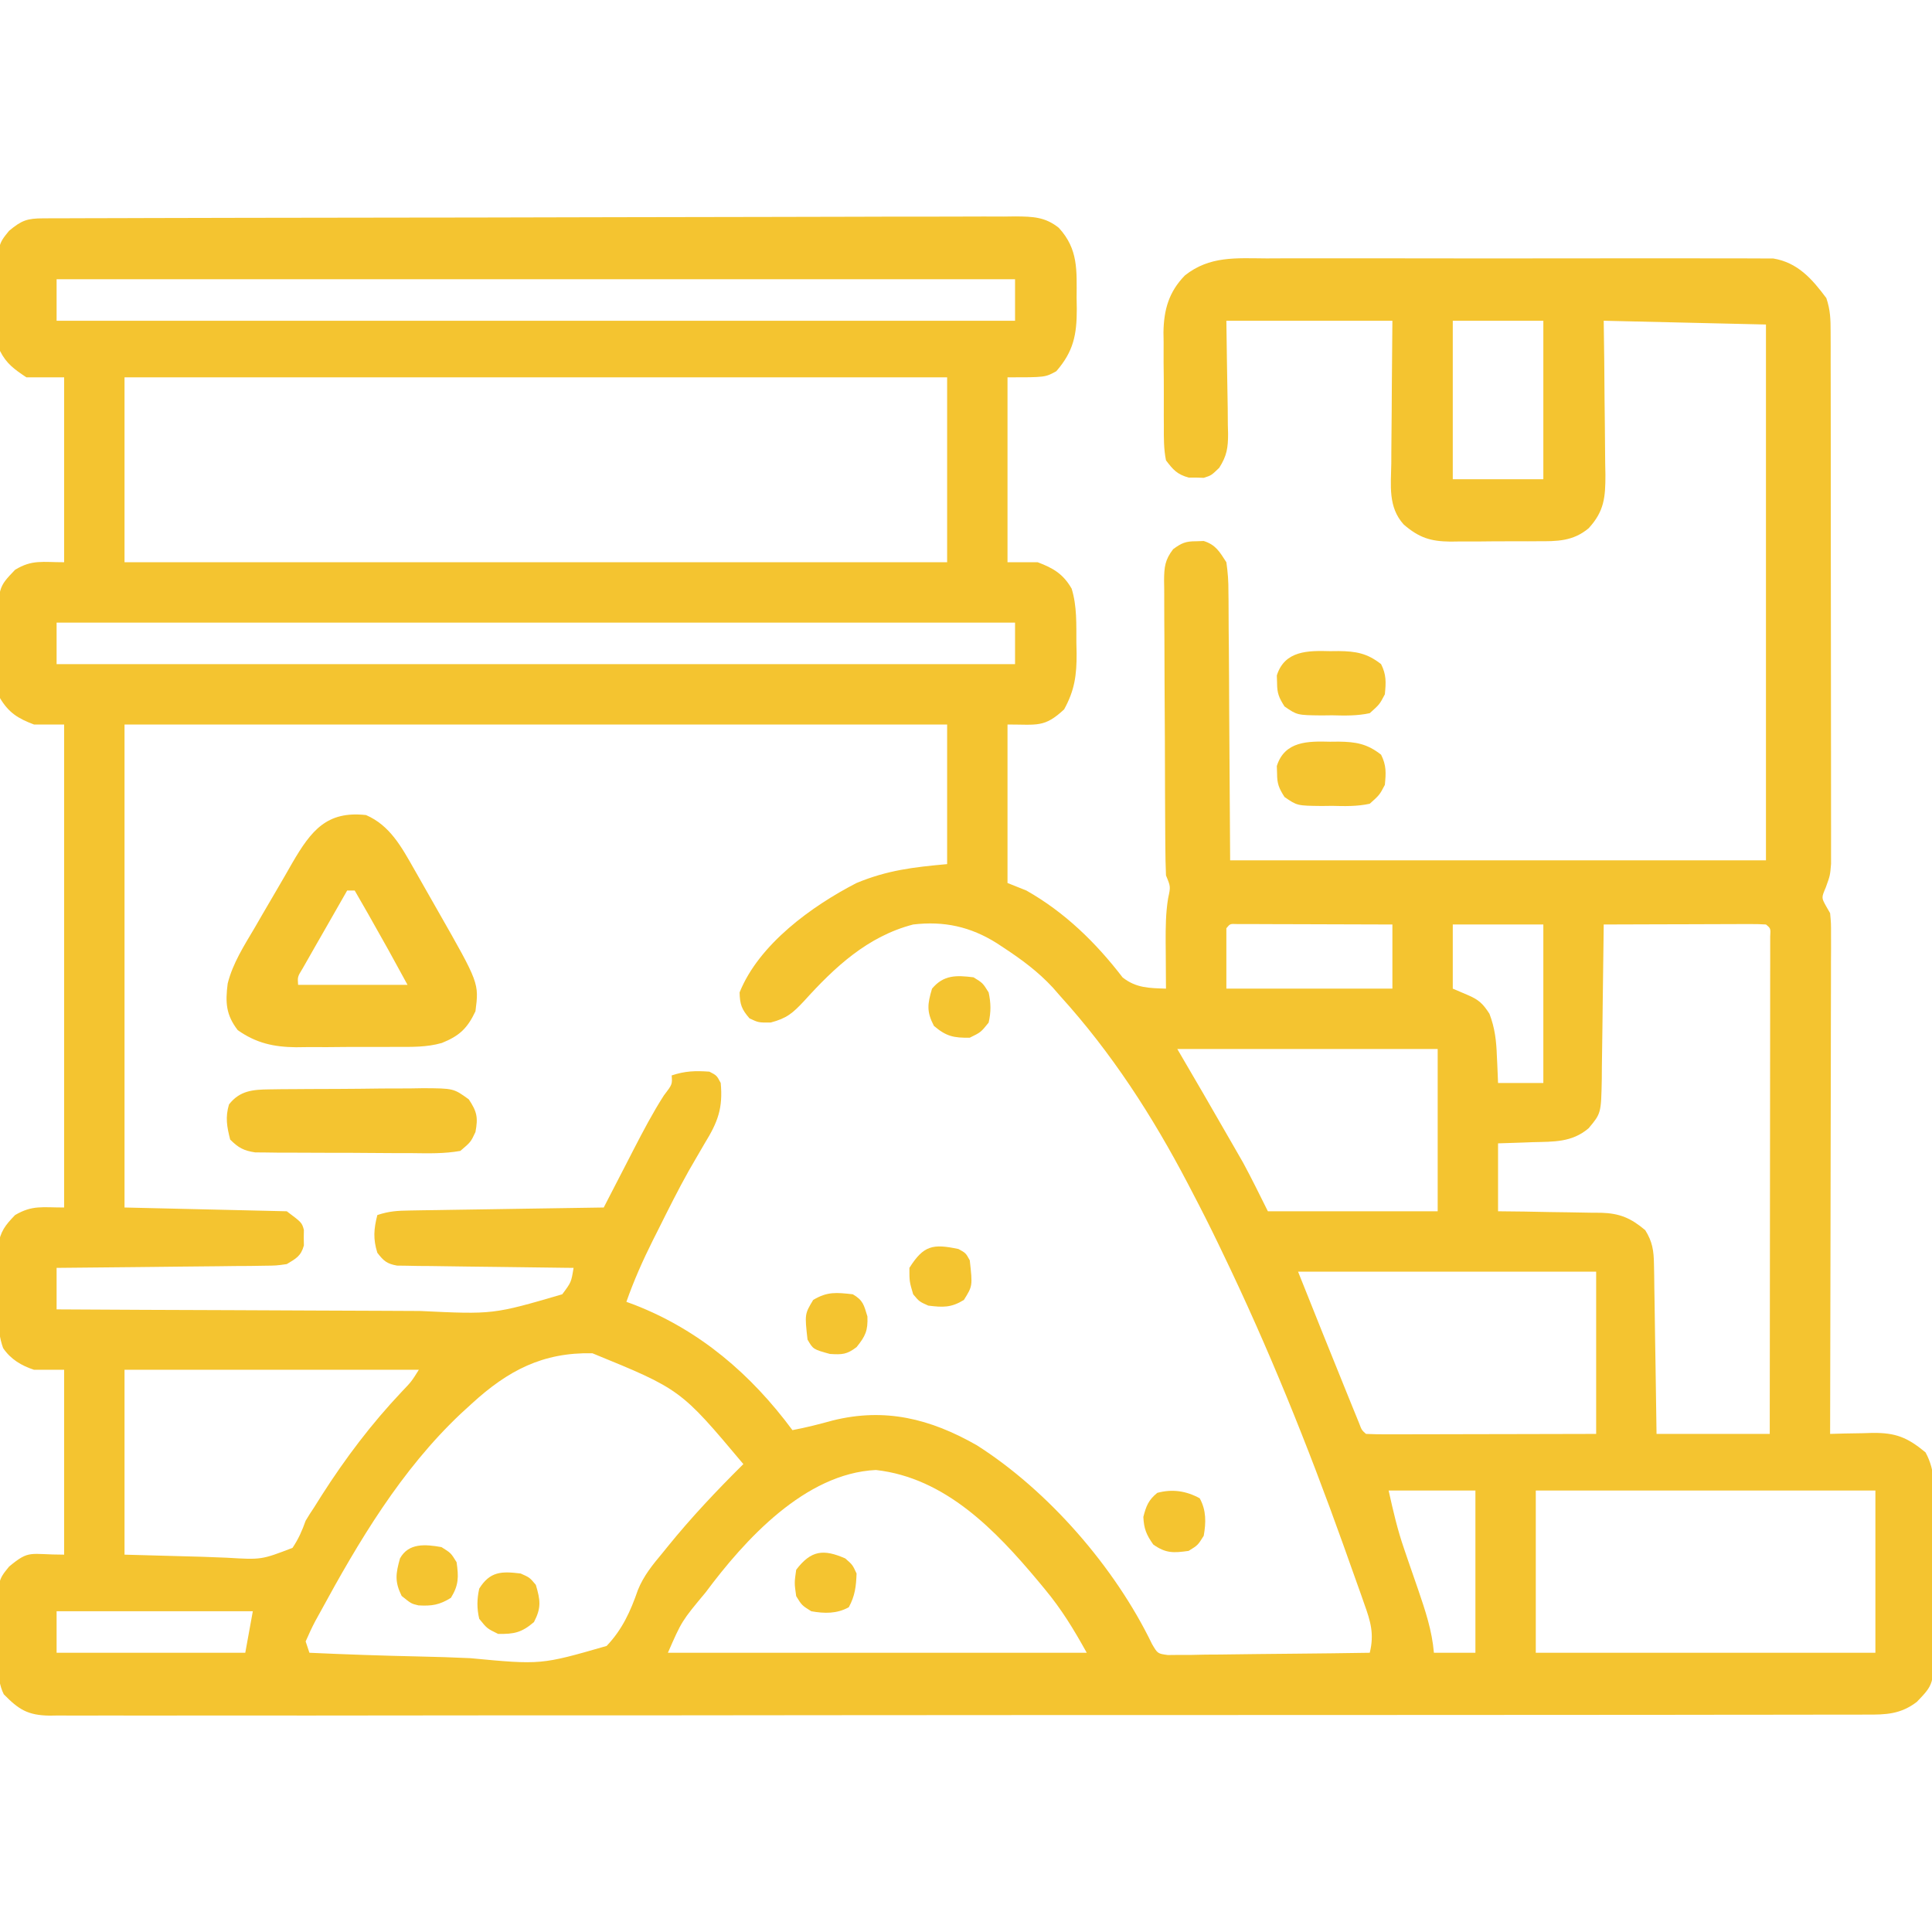 <?xml version="1.0" encoding="UTF-8"?>
<svg version="1.1" xmlns="http://www.w3.org/2000/svg" width="512" height="512">
<path d="M0 0 C0.941 -0.005 1.882 -0.01 2.851 -0.015 C3.892 -0.016 4.932 -0.016 6.004 -0.017 C7.104 -0.021 8.204 -0.026 9.338 -0.03 C13.049 -0.044 16.76 -0.05 20.471 -0.056 C23.122 -0.064 25.772 -0.072 28.423 -0.081 C36.395 -0.105 44.368 -0.12 52.341 -0.133 C54.592 -0.136 56.843 -0.14 59.094 -0.144 C73.069 -0.17 87.044 -0.192 101.018 -0.204 C104.256 -0.207 107.494 -0.21 110.732 -0.213 C111.536 -0.214 112.341 -0.215 113.17 -0.215 C126.209 -0.228 139.248 -0.261 152.287 -0.303 C165.668 -0.345 179.05 -0.369 192.432 -0.374 C199.947 -0.378 207.462 -0.389 214.978 -0.422 C221.378 -0.45 227.778 -0.461 234.178 -0.45 C237.444 -0.445 240.709 -0.45 243.974 -0.472 C247.515 -0.495 251.055 -0.487 254.596 -0.471 C255.627 -0.485 256.659 -0.499 257.722 -0.513 C262.263 -0.463 265.525 -0.392 269.154 2.519 C274.341 8.177 273.89 13.776 273.866 21.075 C273.883 22.051 273.899 23.027 273.915 24.033 C273.92 30.807 273.055 35.257 268.491 40.512 C265.554 42.137 265.554 42.137 255.554 42.137 C255.554 58.307 255.554 74.477 255.554 91.137 C258.194 91.137 260.834 91.137 263.554 91.137 C267.714 92.707 270.318 94.254 272.554 98.137 C273.993 102.835 273.777 107.578 273.804 112.45 C273.835 113.837 273.835 113.837 273.866 115.252 C273.899 121.012 273.354 125.068 270.554 130.137 C265.307 135.009 263.472 134.137 255.554 134.137 C255.554 147.997 255.554 161.857 255.554 176.137 C257.204 176.797 258.854 177.457 260.554 178.137 C270.726 183.893 278.987 191.949 286.058 201.168 C289.636 203.991 293.102 203.988 297.554 204.137 C297.546 203.283 297.546 203.283 297.538 202.412 C297.517 199.8 297.504 197.187 297.491 194.575 C297.483 193.679 297.475 192.784 297.466 191.862 C297.452 187.904 297.479 184.084 298.12 180.172 C298.79 177.1 298.79 177.1 297.554 174.137 C297.442 171.466 297.386 168.821 297.377 166.149 C297.37 165.336 297.364 164.522 297.357 163.684 C297.337 160.993 297.326 158.301 297.316 155.61 C297.312 154.691 297.308 153.772 297.303 152.825 C297.282 147.964 297.268 143.103 297.259 138.242 C297.248 133.217 297.213 128.192 297.174 123.167 C297.148 119.306 297.139 115.444 297.136 111.583 C297.131 109.73 297.119 107.877 297.1 106.025 C297.076 103.434 297.077 100.845 297.084 98.254 C297.065 97.105 297.065 97.105 297.045 95.932 C297.08 92.402 297.274 90.501 299.458 87.665 C301.715 86.019 302.791 85.569 305.554 85.575 C306.544 85.542 306.544 85.542 307.554 85.508 C310.746 86.512 311.76 88.366 313.554 91.137 C313.949 93.878 314.119 96.22 314.1 98.957 C314.11 99.74 314.121 100.524 314.131 101.331 C314.16 103.857 314.162 106.381 314.163 108.907 C314.177 110.47 314.193 112.034 314.211 113.597 C314.263 119.381 314.282 125.165 314.304 130.95 C314.386 143.881 314.469 156.813 314.554 170.137 C361.414 170.137 408.274 170.137 456.554 170.137 C456.554 123.277 456.554 76.417 456.554 28.137 C442.364 27.807 428.174 27.477 413.554 27.137 C413.6 30.605 413.647 34.072 413.695 37.645 C413.726 41.011 413.75 44.377 413.774 47.742 C413.794 50.078 413.821 52.414 413.856 54.749 C413.904 58.11 413.927 61.471 413.945 64.832 C413.965 65.873 413.986 66.914 414.007 67.986 C414.009 73.858 413.719 77.621 409.554 82.137 C405.383 85.619 401.183 85.59 395.964 85.571 C395.142 85.576 394.32 85.581 393.473 85.586 C391.739 85.593 390.005 85.592 388.271 85.583 C385.628 85.575 382.988 85.603 380.345 85.635 C378.656 85.637 376.966 85.636 375.277 85.633 C374.492 85.644 373.708 85.656 372.899 85.667 C367.682 85.601 364.637 84.662 360.554 81.137 C356.361 76.509 357.174 70.819 357.261 64.93 C357.265 63.849 357.269 62.769 357.274 61.656 C357.291 58.212 357.328 54.768 357.366 51.325 C357.382 48.987 357.395 46.649 357.407 44.311 C357.438 38.586 357.497 32.862 357.554 27.137 C343.034 27.137 328.514 27.137 313.554 27.137 C313.712 38.76 313.712 38.76 313.914 50.382 C313.926 51.846 313.936 53.31 313.945 54.774 C313.965 55.525 313.986 56.277 314.007 57.052 C314.009 60.808 313.693 62.919 311.655 66.12 C309.554 68.137 309.554 68.137 307.554 68.766 C306.894 68.744 306.234 68.722 305.554 68.7 C304.894 68.701 304.234 68.702 303.554 68.703 C300.517 67.843 299.464 66.668 297.554 64.137 C296.941 61.115 296.97 58.134 296.988 55.059 C296.981 54.173 296.975 53.288 296.969 52.376 C296.962 50.503 296.965 48.63 296.978 46.758 C296.991 43.91 296.957 41.066 296.919 38.219 C296.918 36.395 296.92 34.571 296.925 32.746 C296.912 31.903 296.899 31.06 296.885 30.192 C296.978 24.223 298.307 19.499 302.554 15.137 C309.13 9.915 316.123 10.57 324.207 10.619 C325.695 10.614 327.184 10.607 328.673 10.598 C332.702 10.58 336.73 10.587 340.759 10.6 C344.982 10.61 349.205 10.6 353.427 10.594 C360.516 10.587 367.605 10.596 374.694 10.616 C382.883 10.637 391.073 10.63 399.262 10.608 C406.302 10.59 413.341 10.588 420.381 10.598 C424.582 10.604 428.783 10.605 432.984 10.592 C436.933 10.58 440.881 10.588 444.83 10.611 C446.278 10.617 447.725 10.615 449.172 10.606 C451.151 10.595 453.13 10.612 455.109 10.629 C456.215 10.631 457.322 10.632 458.461 10.634 C464.979 11.695 468.805 16.102 472.554 21.137 C473.636 24.383 473.682 26.737 473.688 30.152 C473.692 31.41 473.696 32.667 473.701 33.963 C473.7 35.359 473.7 36.756 473.699 38.152 C473.702 39.62 473.706 41.089 473.709 42.557 C473.718 46.549 473.721 50.541 473.721 54.533 C473.722 57.865 473.726 61.198 473.729 64.53 C473.738 72.394 473.74 80.257 473.739 88.121 C473.739 96.23 473.749 104.34 473.765 112.45 C473.778 119.413 473.783 126.376 473.783 133.34 C473.783 137.498 473.785 141.656 473.796 145.815 C473.806 149.728 473.806 153.64 473.798 157.553 C473.797 158.987 473.8 160.422 473.806 161.856 C473.814 163.818 473.808 165.779 473.801 167.741 C473.802 168.838 473.802 169.935 473.803 171.065 C473.554 174.137 473.554 174.137 472.414 177.287 C471.254 180.031 471.254 180.031 472.414 182.155 C472.79 182.809 473.166 183.463 473.554 184.137 C473.8 186.784 473.8 186.784 473.794 189.857 C473.799 191.607 473.799 191.607 473.803 193.392 C473.796 194.668 473.788 195.944 473.781 197.259 C473.78 198.619 473.781 199.979 473.782 201.34 C473.782 205.029 473.771 208.719 473.757 212.409 C473.744 216.266 473.743 220.123 473.741 223.98 C473.734 231.283 473.718 238.585 473.698 245.888 C473.676 254.202 473.665 262.517 473.655 270.831 C473.634 287.933 473.599 305.035 473.554 322.137 C474.795 322.102 476.037 322.067 477.316 322.032 C478.958 322.003 480.6 321.976 482.241 321.95 C483.466 321.912 483.466 321.912 484.716 321.873 C490.903 321.798 494.035 323.047 498.833 327.028 C501.625 332.073 501.123 337.214 501.085 342.883 C501.089 344.127 501.093 345.371 501.097 346.652 C501.1 349.953 501.084 353.253 501.062 356.554 C501.054 358.571 501.062 360.588 501.075 362.606 C501.1 366.49 501.097 370.374 501.085 374.258 C501.093 375.458 501.101 376.658 501.11 377.895 C500.991 388.499 500.991 388.499 496.554 393.137 C492.274 396.416 488.414 396.563 483.209 396.52 C482.368 396.525 481.526 396.53 480.66 396.535 C477.827 396.548 474.995 396.54 472.163 396.531 C470.117 396.536 468.071 396.542 466.025 396.55 C460.393 396.566 454.761 396.564 449.128 396.559 C443.058 396.556 436.988 396.57 430.917 396.583 C419.021 396.604 407.125 396.608 395.229 396.606 C385.563 396.605 375.897 396.609 366.231 396.616 C364.843 396.617 363.455 396.618 362.067 396.619 C361.033 396.62 361.033 396.62 359.979 396.621 C359.289 396.622 358.598 396.622 357.887 396.623 C357.196 396.623 356.504 396.624 355.792 396.624 C336.342 396.639 316.893 396.647 297.443 396.642 C296.71 396.642 295.976 396.642 295.221 396.642 C291.503 396.641 287.786 396.64 284.069 396.639 C283.33 396.639 282.592 396.639 281.831 396.639 C280.338 396.638 278.845 396.638 277.352 396.637 C254.117 396.631 230.881 396.647 207.646 396.679 C181.549 396.715 155.452 396.734 129.355 396.729 C126.574 396.729 123.792 396.729 121.011 396.728 C120.326 396.728 119.641 396.728 118.935 396.728 C108.588 396.727 98.24 396.739 87.893 396.757 C76.128 396.779 64.362 396.782 52.597 396.763 C46.591 396.754 40.586 396.753 34.58 396.773 C29.086 396.792 23.592 396.788 18.098 396.765 C16.107 396.761 14.116 396.765 12.124 396.778 C9.424 396.796 6.725 396.782 4.025 396.761 C2.857 396.779 2.857 396.779 1.665 396.798 C-4.154 396.701 -6.523 395.142 -10.446 391.137 C-12.72 386.588 -11.766 380.381 -11.821 375.387 C-11.858 374.111 -11.896 372.835 -11.934 371.52 C-12.033 360.981 -12.033 360.981 -9.048 357.309 C-3.574 352.739 -3.616 354.137 5.554 354.137 C5.554 337.967 5.554 321.797 5.554 305.137 C2.914 305.137 0.274 305.137 -2.446 305.137 C-5.766 304.049 -8.629 302.35 -10.62 299.393 C-12.478 294.317 -11.816 288.538 -11.821 283.2 C-11.846 281.924 -11.87 280.648 -11.895 279.334 C-11.899 278.105 -11.903 276.876 -11.907 275.61 C-11.915 274.488 -11.923 273.367 -11.932 272.211 C-11.34 268.465 -10.061 266.833 -7.446 264.137 C-2.857 261.46 -0.292 262.137 5.554 262.137 C5.554 219.897 5.554 177.657 5.554 134.137 C2.914 134.137 0.274 134.137 -2.446 134.137 C-6.671 132.543 -9.139 131.016 -11.446 127.137 C-12.081 122.536 -11.909 117.902 -11.884 113.262 C-11.904 111.995 -11.923 110.728 -11.944 109.422 C-11.938 97.82 -11.938 97.82 -7.446 93.137 C-2.947 90.388 -0.195 91.137 5.554 91.137 C5.554 74.967 5.554 58.797 5.554 42.137 C2.254 42.137 -1.046 42.137 -4.446 42.137 C-7.595 40.038 -9.747 38.534 -11.446 35.137 C-11.773 30.56 -11.771 25.974 -11.821 21.387 C-11.858 20.111 -11.896 18.835 -11.934 17.52 C-12.033 6.981 -12.033 6.981 -9.048 3.309 C-5.707 0.52 -4.238 0.012 0 0 Z M3.554 16.137 C3.554 19.767 3.554 23.397 3.554 27.137 C87.374 27.137 171.194 27.137 257.554 27.137 C257.554 23.507 257.554 19.877 257.554 16.137 C173.734 16.137 89.914 16.137 3.554 16.137 Z M373.554 27.137 C373.554 40.997 373.554 54.857 373.554 69.137 C381.474 69.137 389.394 69.137 397.554 69.137 C397.554 55.277 397.554 41.417 397.554 27.137 C389.634 27.137 381.714 27.137 373.554 27.137 Z M21.554 42.137 C21.554 58.307 21.554 74.477 21.554 91.137 C93.494 91.137 165.434 91.137 239.554 91.137 C239.554 74.967 239.554 58.797 239.554 42.137 C167.614 42.137 95.674 42.137 21.554 42.137 Z M3.554 107.137 C3.554 110.767 3.554 114.397 3.554 118.137 C87.374 118.137 171.194 118.137 257.554 118.137 C257.554 114.507 257.554 110.877 257.554 107.137 C173.734 107.137 89.914 107.137 3.554 107.137 Z M21.554 134.137 C21.554 176.377 21.554 218.617 21.554 262.137 C35.744 262.467 49.934 262.797 64.554 263.137 C68.554 266.137 68.554 266.137 69.085 268.075 C69.075 268.755 69.065 269.436 69.054 270.137 C69.069 271.158 69.069 271.158 69.085 272.2 C68.315 275.007 67.027 275.655 64.554 277.137 C61.757 277.536 61.757 277.536 58.5 277.569 C57.279 277.589 56.058 277.609 54.8 277.629 C53.487 277.636 52.173 277.642 50.82 277.649 C49.458 277.666 48.096 277.684 46.734 277.703 C43.157 277.751 39.579 277.78 36.002 277.807 C32.349 277.836 28.695 277.883 25.042 277.928 C17.88 278.014 10.717 278.081 3.554 278.137 C3.554 281.767 3.554 285.397 3.554 289.137 C18.958 289.23 34.362 289.301 49.767 289.344 C56.921 289.365 64.074 289.393 71.228 289.439 C77.47 289.479 83.711 289.505 89.953 289.513 C93.252 289.519 96.551 289.533 99.85 289.56 C119.267 290.485 119.267 290.485 137.554 285.137 C139.941 281.943 139.941 281.943 140.554 278.137 C139.947 278.131 139.34 278.125 138.714 278.119 C132.404 278.055 126.094 277.971 119.784 277.875 C117.428 277.841 115.072 277.813 112.715 277.791 C109.332 277.757 105.949 277.705 102.566 277.649 C101.509 277.642 100.453 277.636 99.365 277.629 C97.894 277.6 97.894 277.6 96.393 277.569 C95.529 277.558 94.665 277.547 93.775 277.536 C91.079 277.052 90.204 276.286 88.554 274.137 C87.402 270.489 87.608 267.817 88.554 264.137 C91.652 263.104 93.877 262.982 97.127 262.932 C98.268 262.912 99.409 262.892 100.584 262.871 C102.431 262.846 102.431 262.846 104.316 262.821 C105.577 262.8 106.838 262.779 108.137 262.758 C111.485 262.703 114.834 262.653 118.183 262.605 C121.602 262.555 125.02 262.499 128.439 262.444 C135.144 262.336 141.849 262.235 148.554 262.137 C148.922 261.422 149.289 260.706 149.668 259.969 C151.356 256.69 153.048 253.413 154.741 250.137 C155.32 249.012 155.898 247.886 156.493 246.727 C159.011 241.863 161.523 237.063 164.48 232.45 C166.731 229.506 166.731 229.506 166.554 227.137 C170.108 225.953 172.824 225.871 176.554 226.137 C178.491 227.137 178.491 227.137 179.554 229.137 C180.169 235.848 178.785 239.488 175.304 245.137 C174.386 246.705 173.474 248.275 172.566 249.848 C172.079 250.689 171.592 251.531 171.091 252.398 C168.266 257.434 165.694 262.596 163.116 267.762 C162.609 268.769 162.101 269.776 161.578 270.813 C158.908 276.171 156.534 281.486 154.554 287.137 C155.281 287.405 156.008 287.673 156.757 287.95 C174.001 294.67 187.619 306.35 198.554 321.137 C202.178 320.457 205.689 319.556 209.241 318.575 C223.124 315.134 235.065 318.105 247.394 325.129 C266.326 337.157 284.002 357.433 293.844 377.809 C295.338 380.368 295.338 380.368 298.041 380.738 C299.029 380.727 300.017 380.716 301.035 380.705 C302.717 380.704 302.717 380.704 304.432 380.703 C305.641 380.678 306.851 380.652 308.097 380.625 C309.336 380.618 310.574 380.611 311.851 380.604 C315.141 380.581 318.43 380.536 321.719 380.48 C325.078 380.429 328.436 380.406 331.794 380.381 C338.381 380.326 344.968 380.242 351.554 380.137 C352.775 375.181 351.781 371.829 350.081 367.129 C349.807 366.343 349.533 365.558 349.251 364.748 C348.345 362.164 347.419 359.588 346.491 357.012 C345.85 355.209 345.209 353.406 344.568 351.603 C335.138 325.239 324.728 299.362 312.554 274.137 C312.186 273.37 311.818 272.602 311.439 271.811 C309.225 267.21 306.924 262.66 304.554 258.137 C303.962 256.998 303.962 256.998 303.358 255.837 C293.971 237.904 283.172 221.156 269.554 206.137 C268.904 205.393 268.255 204.649 267.585 203.883 C263.666 199.641 259.297 196.416 254.491 193.262 C253.914 192.88 253.336 192.498 252.74 192.105 C245.741 187.694 238.699 186.172 230.554 187.137 C218.496 190.269 209.768 198.421 201.639 207.426 C198.655 210.599 197.107 211.993 192.777 213.121 C189.554 213.137 189.554 213.137 187.179 212.012 C185.095 209.607 184.628 208.326 184.554 205.137 C189.676 192.386 203.665 182.257 215.554 176.137 C223.753 172.748 230.526 171.958 239.554 171.137 C239.554 158.927 239.554 146.717 239.554 134.137 C167.614 134.137 95.674 134.137 21.554 134.137 Z M313.554 188.137 C313.554 193.417 313.554 198.697 313.554 204.137 C328.074 204.137 342.594 204.137 357.554 204.137 C357.554 198.527 357.554 192.917 357.554 187.137 C351.448 187.112 345.343 187.094 339.237 187.082 C337.159 187.077 335.08 187.07 333.001 187.062 C330.02 187.05 327.039 187.044 324.058 187.039 C323.122 187.034 322.187 187.029 321.223 187.024 C320.362 187.024 319.502 187.024 318.615 187.023 C317.472 187.02 317.472 187.02 316.307 187.017 C314.526 186.946 314.526 186.946 313.554 188.137 Z M373.554 187.137 C373.554 192.747 373.554 198.357 373.554 204.137 C374.812 204.673 376.07 205.21 377.366 205.762 C380.39 207.051 381.459 207.99 383.273 210.793 C384.719 214.569 385.106 218.019 385.241 222.012 C385.293 223.045 385.293 223.045 385.345 224.098 C385.427 225.777 385.492 227.457 385.554 229.137 C389.514 229.137 393.474 229.137 397.554 229.137 C397.554 215.277 397.554 201.417 397.554 187.137 C389.634 187.137 381.714 187.137 373.554 187.137 Z M413.554 187.137 C413.548 187.74 413.542 188.343 413.536 188.964 C413.472 195.242 413.388 201.52 413.292 207.797 C413.258 210.14 413.23 212.482 413.208 214.825 C413.174 218.194 413.122 221.562 413.066 224.93 C413.056 226.499 413.056 226.499 413.046 228.1 C412.863 237.181 412.863 237.181 409.554 241.137 C405.129 244.912 400.292 244.68 394.741 244.825 C393.858 244.859 392.974 244.893 392.064 244.928 C389.894 245.01 387.724 245.075 385.554 245.137 C385.554 251.077 385.554 257.017 385.554 263.137 C387.867 263.163 390.179 263.189 392.562 263.215 C394.816 263.254 397.07 263.299 399.324 263.345 C400.883 263.373 402.443 263.394 404.002 263.408 C406.252 263.43 408.5 263.476 410.749 263.528 C411.44 263.529 412.131 263.53 412.843 263.531 C417.832 263.68 420.747 264.944 424.554 268.137 C426.476 271.197 426.819 273.598 426.873 277.181 C426.893 278.182 426.913 279.182 426.933 280.213 C426.945 281.287 426.956 282.36 426.968 283.465 C426.987 284.569 427.007 285.673 427.027 286.811 C427.086 290.336 427.133 293.862 427.179 297.387 C427.217 299.778 427.256 302.168 427.296 304.559 C427.394 310.418 427.473 316.277 427.554 322.137 C437.454 322.137 447.354 322.137 457.554 322.137 C457.577 304.683 457.595 287.229 457.606 269.775 C457.611 261.671 457.618 253.567 457.629 245.463 C457.639 238.403 457.646 231.342 457.648 224.282 C457.649 220.541 457.652 216.8 457.66 213.059 C457.668 208.89 457.668 204.721 457.667 200.551 C457.673 198.677 457.673 198.677 457.678 196.765 C457.676 195.072 457.676 195.072 457.674 193.344 C457.675 192.357 457.676 191.37 457.677 190.353 C457.802 188.163 457.802 188.163 456.554 187.137 C455.203 187.044 453.847 187.02 452.493 187.023 C451.632 187.024 450.772 187.024 449.885 187.024 C448.482 187.031 448.482 187.031 447.05 187.039 C445.621 187.041 445.621 187.041 444.162 187.044 C441.105 187.049 438.048 187.062 434.991 187.075 C432.924 187.08 430.857 187.084 428.79 187.088 C423.711 187.099 418.633 187.117 413.554 187.137 Z M300.554 220.137 C302.864 224.097 305.174 228.057 307.554 232.137 C309.602 235.676 311.644 239.216 313.679 242.762 C314.178 243.626 314.677 244.489 315.191 245.379 C315.684 246.24 316.178 247.101 316.687 247.989 C317.119 248.74 317.551 249.491 317.996 250.264 C320.292 254.497 322.4 258.83 324.554 263.137 C339.404 263.137 354.254 263.137 369.554 263.137 C369.554 248.947 369.554 234.757 369.554 220.137 C346.784 220.137 324.014 220.137 300.554 220.137 Z M332.554 279.137 C338.987 295.245 338.987 295.245 345.491 311.325 C345.876 312.275 346.261 313.226 346.657 314.205 C347.024 315.104 347.391 316.004 347.769 316.93 C348.25 318.114 348.25 318.114 348.741 319.321 C349.416 321.118 349.416 321.118 350.554 322.137 C352.456 322.231 354.362 322.254 356.267 322.251 C358.099 322.25 358.099 322.25 359.968 322.25 C361.31 322.245 362.653 322.24 363.995 322.235 C365.362 322.233 366.728 322.231 368.094 322.23 C371.696 322.227 375.298 322.217 378.9 322.206 C382.573 322.195 386.246 322.191 389.919 322.186 C397.131 322.176 404.342 322.156 411.554 322.137 C411.554 307.947 411.554 293.757 411.554 279.137 C385.484 279.137 359.414 279.137 332.554 279.137 Z M113.554 314.137 C112.608 315.002 111.662 315.867 110.687 316.758 C94.822 331.73 83.641 350.549 73.304 369.575 C72.909 370.291 72.513 371.007 72.106 371.744 C71.174 373.501 70.354 375.316 69.554 377.137 C69.884 378.127 70.214 379.117 70.554 380.137 C80.254 380.579 89.951 380.916 99.66 381.121 C104.169 381.22 108.672 381.354 113.178 381.57 C131.924 383.339 131.924 383.339 149.314 378.331 C153.468 373.979 155.659 369.129 157.605 363.5 C159.119 359.731 161.53 356.792 164.116 353.7 C164.59 353.114 165.063 352.529 165.551 351.925 C171.762 344.257 178.549 337.079 185.554 330.137 C168.92 310.324 168.92 310.324 145.546 300.766 C132.352 300.485 123.131 305.366 113.554 314.137 Z M21.554 305.137 C21.554 321.307 21.554 337.477 21.554 354.137 C31.763 354.415 31.763 354.415 42.179 354.7 C44.317 354.781 46.455 354.863 48.658 354.948 C57.837 355.501 57.837 355.501 66.077 352.333 C67.653 349.98 68.611 347.8 69.554 345.137 C70.267 343.943 71.011 342.767 71.792 341.617 C72.477 340.531 73.161 339.444 73.866 338.325 C80.14 328.517 87.014 319.433 95.012 310.969 C97.589 308.277 97.589 308.277 99.554 305.137 C73.814 305.137 48.074 305.137 21.554 305.137 Z M175.554 364.137 C169.234 371.718 169.234 371.718 165.554 380.137 C202.184 380.137 238.814 380.137 276.554 380.137 C273.09 373.901 269.905 368.648 265.429 363.262 C264.859 362.573 264.289 361.884 263.702 361.174 C252.391 347.658 239.082 333.777 220.679 331.7 C201.911 332.593 185.957 350.157 175.554 364.137 Z M356.554 337.137 C357.773 342.624 358.877 347.464 360.683 352.676 C361.078 353.834 361.473 354.991 361.88 356.184 C362.707 358.577 363.535 360.971 364.365 363.364 C366.273 368.961 368.06 374.228 368.554 380.137 C372.184 380.137 375.814 380.137 379.554 380.137 C379.554 365.947 379.554 351.757 379.554 337.137 C371.964 337.137 364.374 337.137 356.554 337.137 Z M395.554 337.137 C395.554 351.327 395.554 365.517 395.554 380.137 C425.254 380.137 454.954 380.137 485.554 380.137 C485.554 365.947 485.554 351.757 485.554 337.137 C455.854 337.137 426.154 337.137 395.554 337.137 Z M3.554 369.137 C3.554 372.767 3.554 376.397 3.554 380.137 C20.054 380.137 36.554 380.137 53.554 380.137 C54.214 376.507 54.874 372.877 55.554 369.137 C38.394 369.137 21.234 369.137 3.554 369.137 Z " fill="#f4c430" transform="translate(11.446,57.863)"/>
<path d="M0 0 C6.359 2.746 9.44 8.518 12.75 14.332 C13.09 14.927 13.43 15.523 13.78 16.136 C14.495 17.39 15.207 18.645 15.918 19.901 C16.992 21.799 18.074 23.694 19.156 25.588 C29.962 44.546 29.962 44.546 29 52 C26.864 56.529 24.723 58.535 20.092 60.398 C16.106 61.545 12.093 61.447 7.973 61.434 C6.551 61.441 6.551 61.441 5.101 61.449 C3.105 61.456 1.109 61.455 -0.887 61.446 C-3.925 61.438 -6.961 61.466 -9.998 61.498 C-11.945 61.5 -13.893 61.499 -15.84 61.496 C-16.739 61.507 -17.638 61.519 -18.565 61.53 C-24.468 61.466 -29.106 60.438 -34 57 C-37.124 52.93 -37.302 49.676 -36.662 44.651 C-35.304 39.215 -32.261 34.541 -29.438 29.75 C-28.801 28.647 -28.164 27.544 -27.508 26.407 C-26.25 24.236 -24.984 22.069 -23.71 19.907 C-22.288 17.489 -20.889 15.06 -19.504 12.621 C-14.525 4.09 -10.384 -1.154 0 0 Z M-5 20 C-7.174 23.788 -9.338 27.581 -11.5 31.375 C-12.12 32.455 -12.74 33.535 -13.379 34.648 C-14.259 36.195 -14.259 36.195 -15.156 37.773 C-15.701 38.727 -16.246 39.68 -16.807 40.662 C-18.152 42.859 -18.152 42.859 -18 45 C-8.43 45 1.14 45 11 45 C5.883 35.615 5.883 35.615 0.625 26.312 C0.271 25.694 -0.084 25.076 -0.449 24.439 C-1.298 22.959 -2.149 21.479 -3 20 C-3.66 20 -4.32 20 -5 20 Z " fill="#f4c430" transform="translate(97,216)"/>
<path d="M0 0 C1.085 -0.016 2.169 -0.032 3.287 -0.048 C4.454 -0.054 5.62 -0.059 6.823 -0.065 C8.026 -0.074 9.229 -0.083 10.469 -0.092 C13.013 -0.107 15.558 -0.115 18.102 -0.119 C21.996 -0.131 25.888 -0.18 29.781 -0.231 C32.253 -0.24 34.725 -0.247 37.198 -0.252 C38.362 -0.272 39.527 -0.291 40.727 -0.311 C48.786 -0.266 48.786 -0.266 52.815 2.654 C54.99 5.929 55.3 7.448 54.576 11.306 C53.336 13.957 53.336 13.957 50.576 16.306 C46.345 17.066 42.146 16.958 37.858 16.9 C35.983 16.9 35.983 16.9 34.07 16.9 C31.426 16.895 28.785 16.88 26.141 16.848 C22.758 16.809 19.376 16.804 15.993 16.812 C12.761 16.816 9.528 16.795 6.295 16.775 C5.082 16.775 3.868 16.775 2.618 16.775 C1.49 16.759 0.362 16.743 -0.801 16.726 C-2.288 16.714 -2.288 16.714 -3.806 16.701 C-6.866 16.24 -8.236 15.475 -10.424 13.306 C-11.296 9.877 -11.753 7.414 -10.736 3.994 C-7.887 0.331 -4.421 0.049 0 0 Z " fill="#f4c430" transform="translate(71.424,288.694)"/>
<path d="M0 0 C0.746 -0.007 1.493 -0.014 2.262 -0.021 C6.803 0.031 9.808 0.533 13.5 3.438 C14.927 6.291 14.81 8.272 14.5 11.438 C13.105 14.102 13.105 14.102 10.5 16.438 C7.154 17.164 3.91 17.09 0.5 17 C-0.402 17.011 -1.305 17.022 -2.234 17.033 C-8.74 16.961 -8.74 16.961 -12.09 14.652 C-13.559 12.344 -14.068 11.148 -14.062 8.438 C-14.084 7.777 -14.106 7.117 -14.129 6.438 C-12.039 -0.207 -5.809 -0.156 0 0 Z " fill="#f4c430" transform="translate(352.5,196.562)"/>
<path d="M0 0 C0.746 -0.007 1.493 -0.014 2.262 -0.021 C6.803 0.031 9.808 0.533 13.5 3.438 C14.927 6.291 14.81 8.272 14.5 11.438 C13.105 14.102 13.105 14.102 10.5 16.438 C7.154 17.164 3.91 17.09 0.5 17 C-0.402 17.011 -1.305 17.022 -2.234 17.033 C-8.74 16.961 -8.74 16.961 -12.09 14.652 C-13.559 12.344 -14.068 11.148 -14.062 8.438 C-14.084 7.777 -14.106 7.117 -14.129 6.438 C-12.039 -0.207 -5.809 -0.156 0 0 Z " fill="#f4c430" transform="translate(352.5,172.562)"/>
<path d="M0 0 C2.375 1.062 2.375 1.062 4 3 C5.209 7.08 5.488 9.065 3.5 12.875 C0.237 15.648 -1.736 16.075 -6 16 C-8.938 14.562 -8.938 14.562 -11 12 C-11.654 9.196 -11.61 6.809 -11 4 C-8.15 -0.56 -5.122 -0.64 0 0 Z " fill="#f4c430" transform="translate(138,417)"/>
<path d="M0 0 C1.938 1.062 1.938 1.062 3 3 C3.755 9.792 3.755 9.792 1.438 13.5 C-1.924 15.569 -4.12 15.485 -8 15 C-10.375 13.938 -10.375 13.938 -12 12 C-13 8.625 -13 8.625 -13 5 C-9.23 -0.98 -6.776 -1.427 0 0 Z " fill="#f4c430" transform="translate(254,331)"/>
<path d="M0 0 C2.438 1.5 2.438 1.5 4 4 C4.61 6.809 4.654 9.196 4 12 C1.938 14.562 1.938 14.562 -1 16 C-5.264 16.075 -7.237 15.648 -10.5 12.875 C-12.488 9.065 -12.209 7.08 -11 3 C-7.922 -0.67 -4.567 -0.571 0 0 Z " fill="#f4c430" transform="translate(258,259)"/>
<path d="M0 0 C2.739 1.59 2.95 2.835 3.875 5.875 C4.026 9.651 3.351 11.081 1 14 C-1.585 15.961 -2.788 16.013 -6.062 15.812 C-10.499 14.585 -10.499 14.585 -12 12 C-12.75 5.25 -12.75 5.25 -10.5 1.5 C-6.744 -0.754 -4.354 -0.484 0 0 Z " fill="#f4c430" transform="translate(226,343)"/>
<path d="M0 0 C1.938 1.688 1.938 1.688 3 4 C2.881 7.397 2.581 9.94 0.938 12.938 C-2.265 14.694 -5.497 14.62 -9 14 C-11.5 12.438 -11.5 12.438 -13 10 C-13.5 6.5 -13.5 6.5 -13 3 C-9.066 -2.155 -5.802 -2.538 0 0 Z " fill="#f4c430" transform="translate(224,413)"/>
<path d="M0 0 C1.756 3.202 1.683 6.434 1.062 9.938 C-0.5 12.438 -0.5 12.438 -2.938 13.938 C-6.922 14.507 -8.992 14.609 -12.312 12.25 C-14.146 9.641 -14.782 8.119 -14.938 4.938 C-14.194 2.032 -13.586 0.466 -11.25 -1.438 C-7.282 -2.51 -3.601 -1.975 0 0 Z " fill="#f4c430" transform="translate(317.938,397.062)"/>
<path d="M0 0 C2.5 1.562 2.5 1.562 4 4 C4.558 7.906 4.584 10.051 2.5 13.438 C-0.53 15.331 -2.558 15.643 -6.09 15.445 C-8 15 -8 15 -10.562 12.938 C-12.436 9.109 -12.13 7.067 -11 3 C-8.717 -1.163 -4.227 -0.748 0 0 Z " fill="#f4c430" transform="translate(117,410)"/>
</svg>
